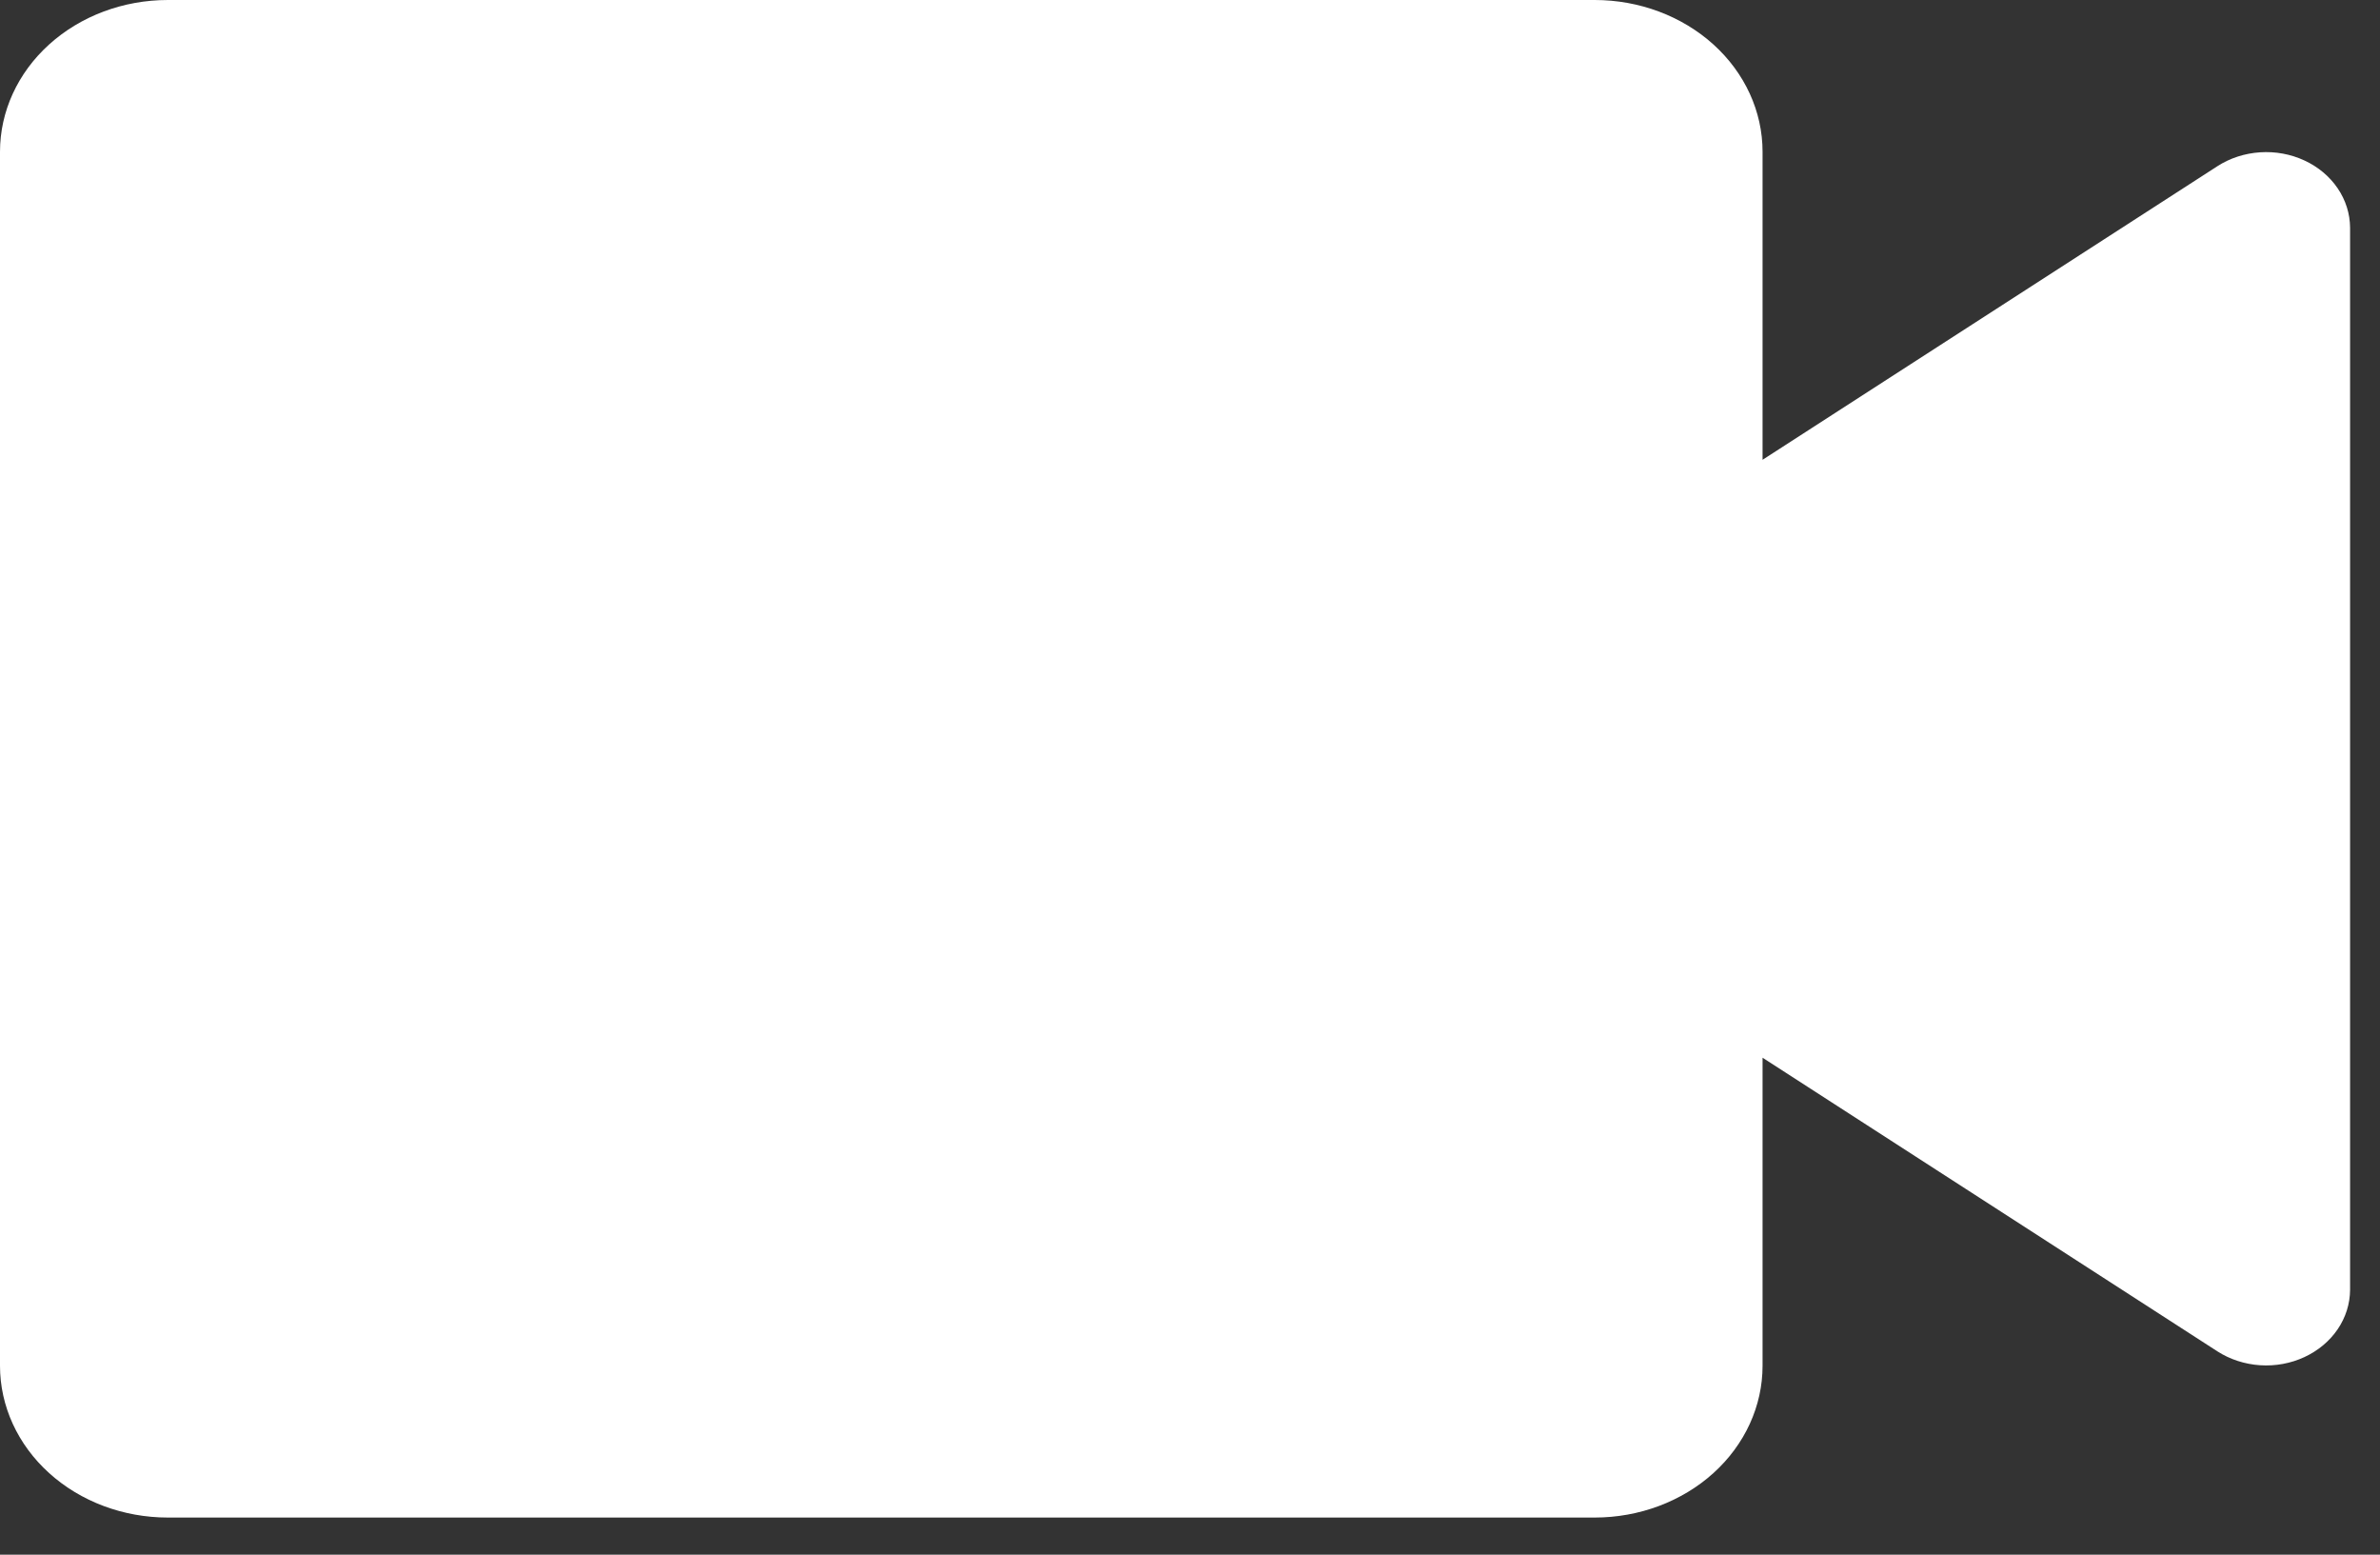 <?xml version="1.0" encoding="UTF-8"?> <svg xmlns="http://www.w3.org/2000/svg" width="49" height="32" viewBox="0 0 49 32" fill="none"><rect x="0" y="0" width="49" height="32" fill="#333333" stroke="none"/><path d="M32.832 31.236H3.456C2.539 31.236 1.66 30.907 1.012 30.321C0.364 29.735 0 28.941 0 28.112V3.124C0 2.295 0.364 1.501 1.012 0.915C1.66 0.329 2.539 0 3.456 0H32.832C33.748 0 34.627 0.329 35.276 0.915C35.924 1.501 36.288 2.295 36.288 3.124V9.464L45.654 3.42C45.911 3.254 46.215 3.156 46.531 3.135C46.846 3.114 47.162 3.172 47.444 3.303C47.726 3.433 47.962 3.631 48.128 3.875C48.294 4.119 48.382 4.399 48.384 4.685V26.55C48.382 26.837 48.294 27.117 48.128 27.361C47.962 27.605 47.726 27.802 47.444 27.933C47.162 28.064 46.846 28.122 46.531 28.101C46.215 28.08 45.911 27.981 45.654 27.816L36.288 21.771V28.112C36.288 28.941 35.924 29.735 35.276 30.321C34.627 30.907 33.748 31.236 32.832 31.236Z" fill="white"></path></svg> 